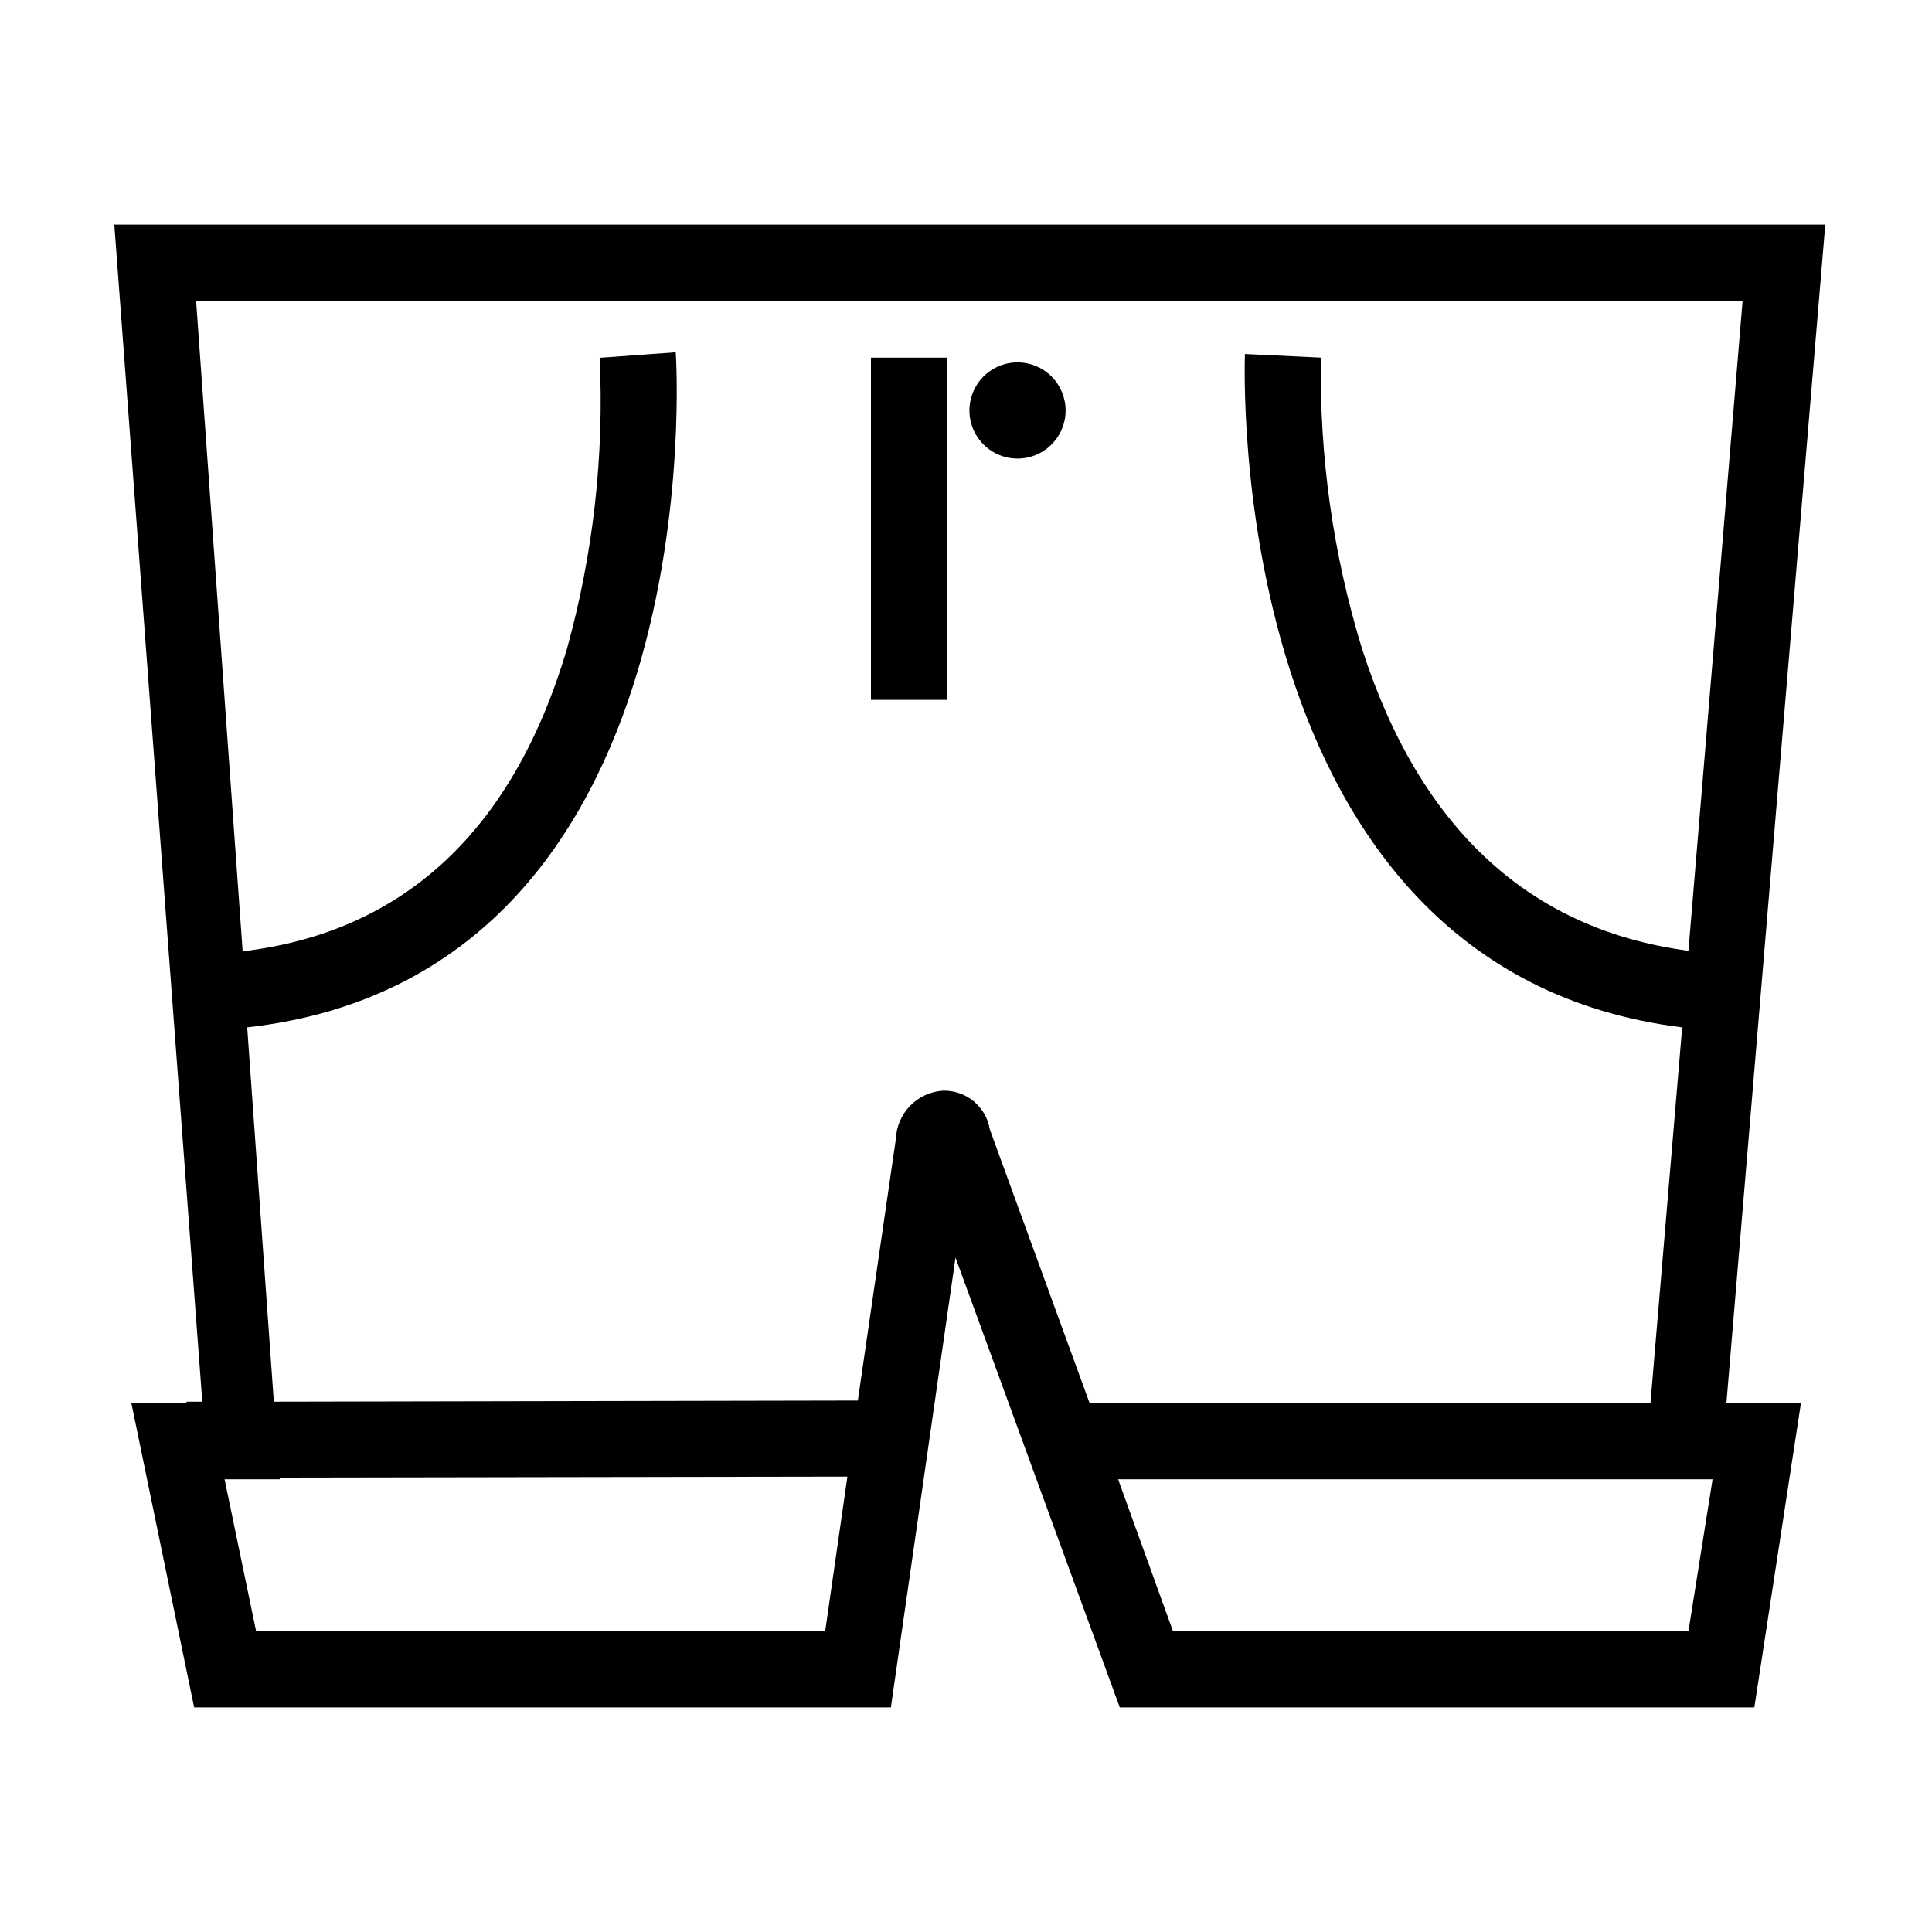 <?xml version="1.0" encoding="UTF-8"?>
<!-- The Best Svg Icon site in the world: iconSvg.co, Visit us! https://iconsvg.co -->
<svg fill="#000000" width="800px" height="800px" version="1.1" viewBox="144 144 512 512" xmlns="http://www.w3.org/2000/svg">
 <path d="m627.72 203.51h-453.43l23.324 311.96h-4.18v0.402h-14.613l16.629 80.609h184.64l17.129-119.2 43.531 119.2h168.17l12.344-80.609h-19.75zm-415.84 372.82-8.363-40.305h14.609l0.004-0.453 150.44-0.25-5.894 41.008zm181.98-143.29c-6.809 0.461-12.176 5.981-12.445 12.797l-10.078 69.324-154.77 0.301-7.055-99.199c124.14-13.953 113.71-177.49 113.56-178.9l-20.152 1.461c1.215 26.062-1.727 52.148-8.715 77.285-14.309 48.062-43.227 74.918-85.898 80.004l-12.344-172.45h409.85l-14.359 172.3c-42.066-5.543-71.188-32.395-86.504-80.055-7.66-24.98-11.336-51.012-10.883-77.133l-20.152-0.957c0 1.664-6.449 163.29 115.88 178.45l-8.41 99.602h-148.62l-26.449-72.551c-0.984-6.059-6.305-10.457-12.445-10.277zm197.59 143.29h-136.58l-14.559-40.305h157.54zm-216.64-337.55h20.152v90.684h-20.152zm51.59 14.008v-0.004c0 5.156-3.106 9.805-7.867 11.777-4.766 1.973-10.246 0.883-13.891-2.766-3.648-3.644-4.738-9.125-2.766-13.891 1.973-4.762 6.621-7.867 11.777-7.867 3.379 0 6.621 1.344 9.012 3.734 2.391 2.391 3.734 5.633 3.734 9.012z"/>
</svg>